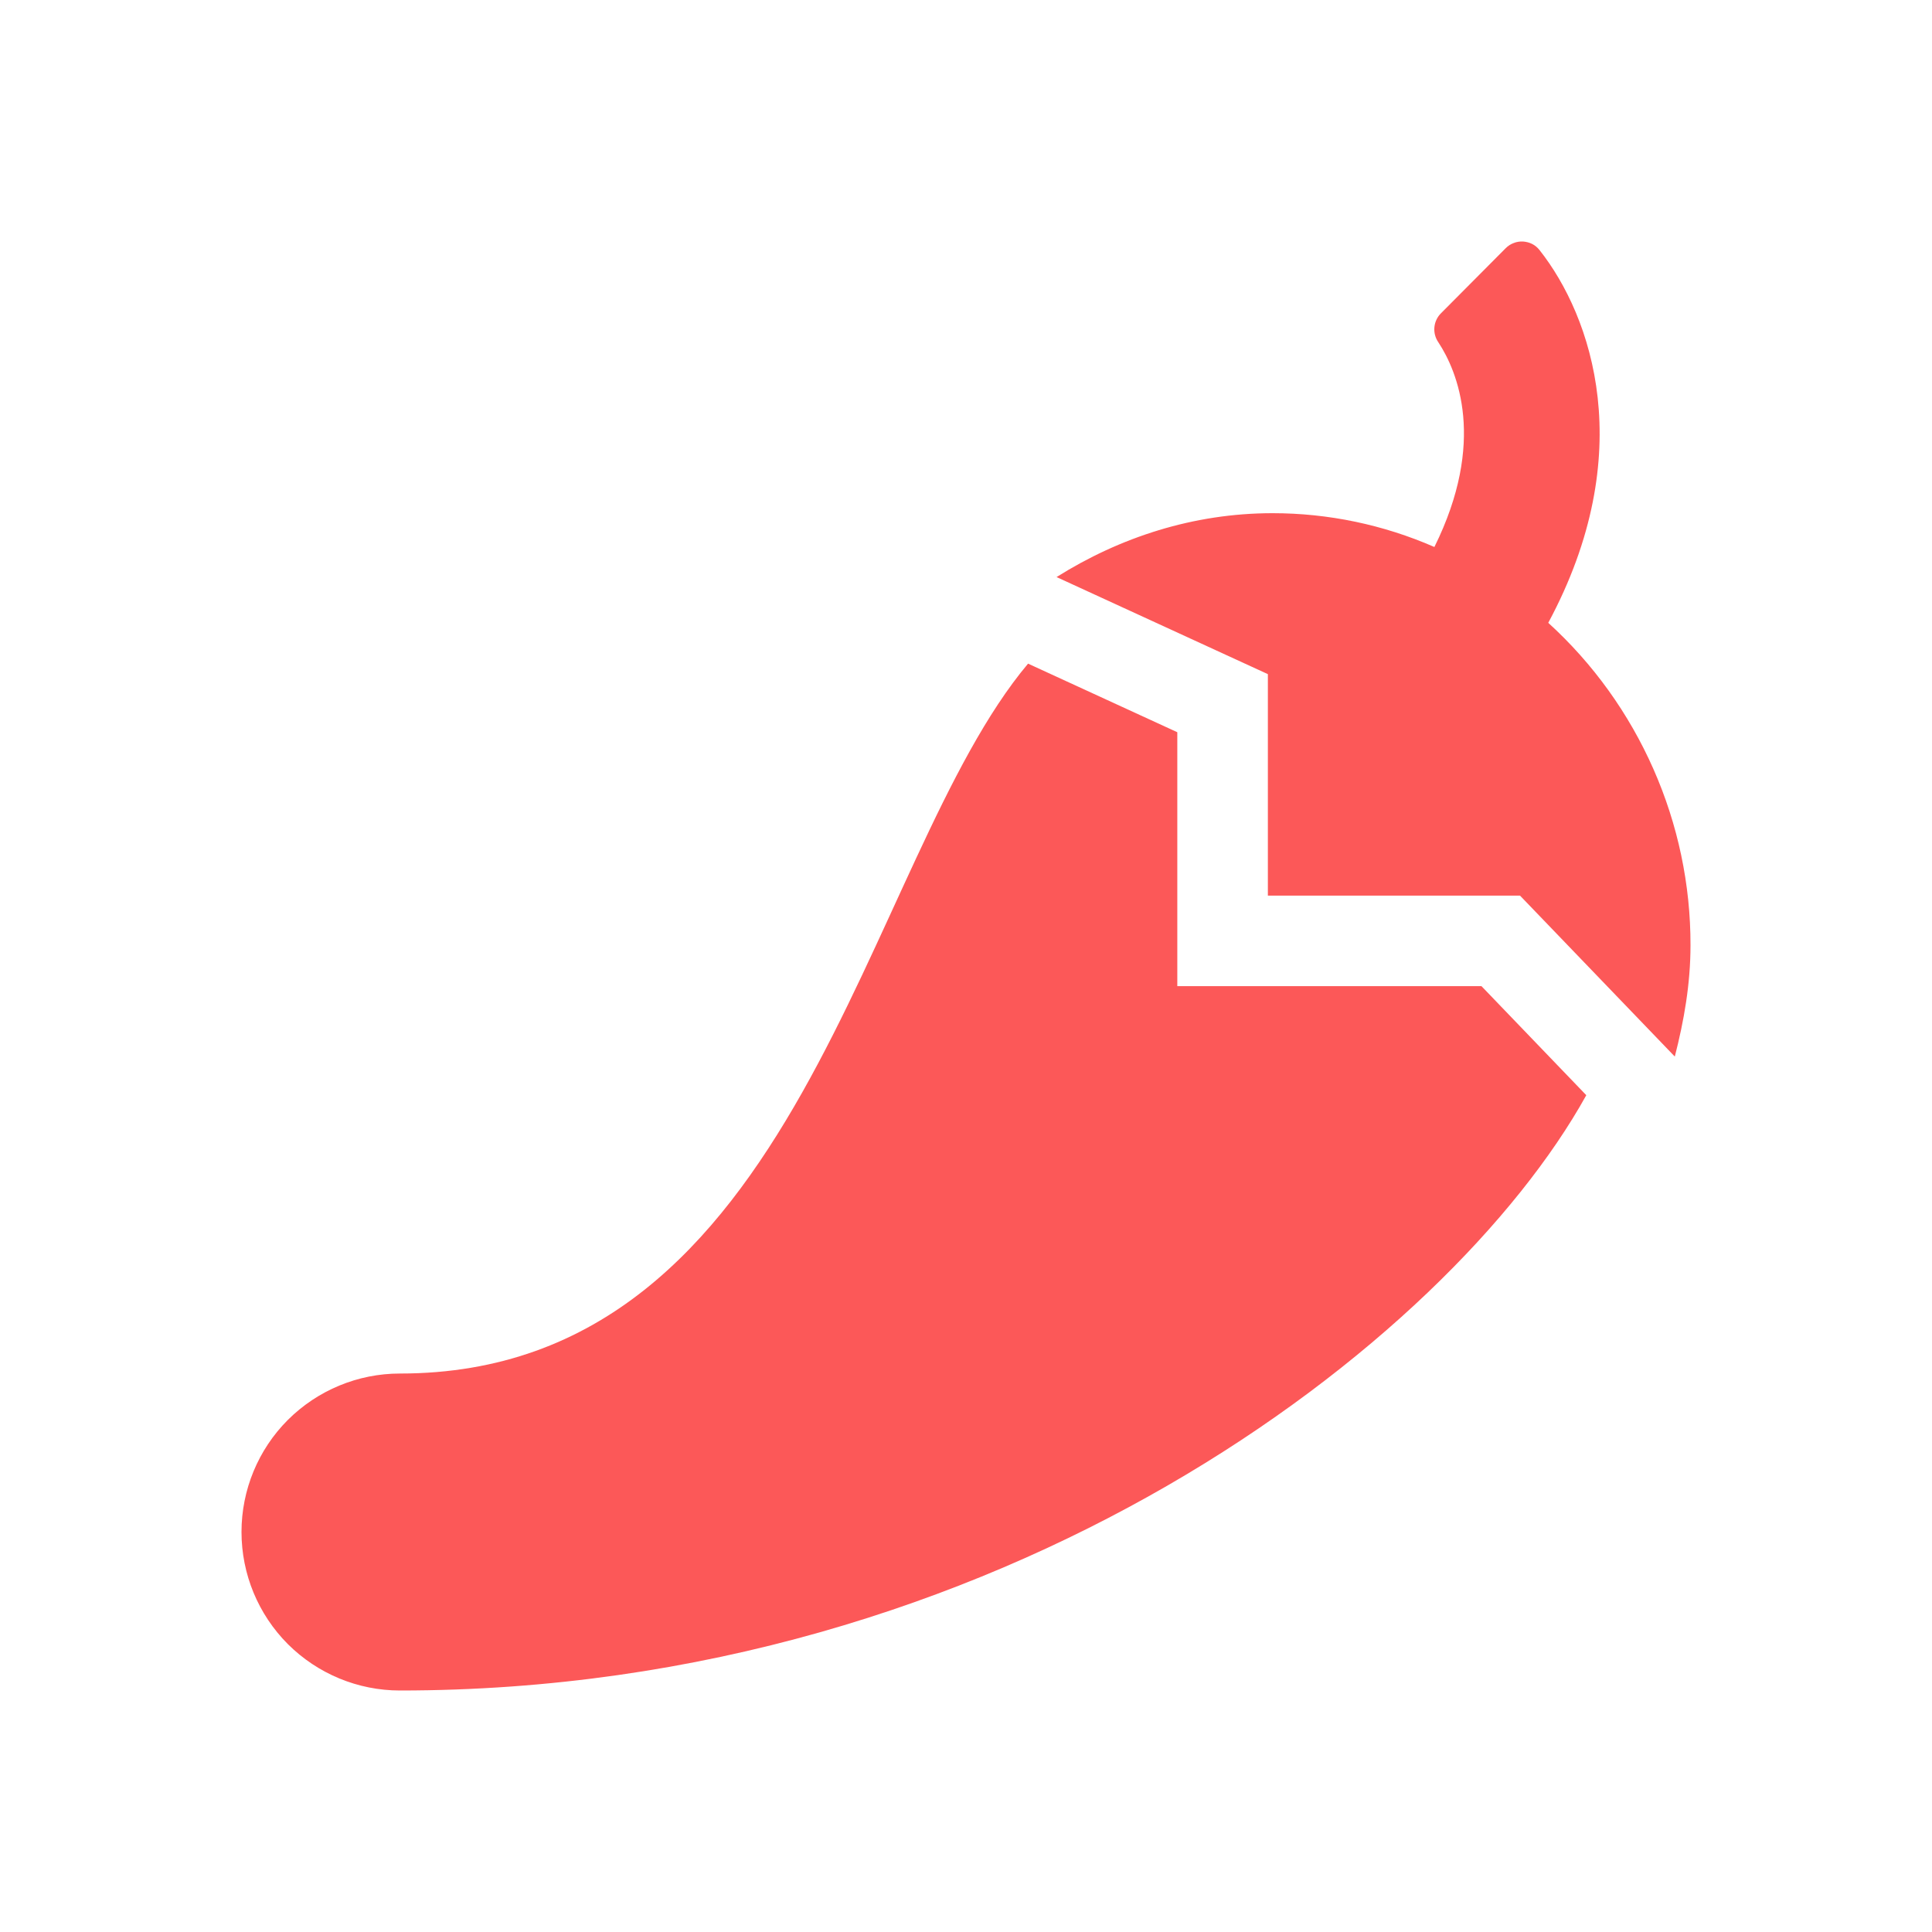 <svg width="16" height="16" viewBox="0 0 16 16" fill="none" xmlns="http://www.w3.org/2000/svg">
<path d="M9.75 8.167V6.064L8.514 5.496C7.143 7.127 6.631 11.375 3.312 11.375C2.964 11.375 2.631 11.513 2.384 11.759C2.138 12.005 2 12.339 2 12.687C2 13.036 2.138 13.369 2.384 13.616C2.631 13.862 2.964 14 3.312 14C8.296 14 12 11.12 13.137 9.07L12.269 8.167H9.75ZM12.822 5.158C13.576 3.755 13.184 2.62 12.749 2.07C12.732 2.049 12.712 2.032 12.688 2.02C12.664 2.008 12.639 2.002 12.612 2C12.586 1.999 12.559 2.003 12.535 2.013C12.51 2.022 12.488 2.037 12.469 2.056L11.933 2.595C11.902 2.626 11.883 2.667 11.879 2.711C11.875 2.755 11.887 2.799 11.912 2.835C12.072 3.078 12.311 3.658 11.879 4.53C11.456 4.345 11 4.25 10.539 4.25C9.883 4.25 9.274 4.45 8.75 4.779L10.5 5.583V7.417H12.588L13.87 8.75C13.946 8.454 14 8.149 14 7.828C14.001 7.326 13.896 6.829 13.693 6.369C13.49 5.909 13.194 5.496 12.822 5.158Z" fill="#FC5858"/>
</svg>
